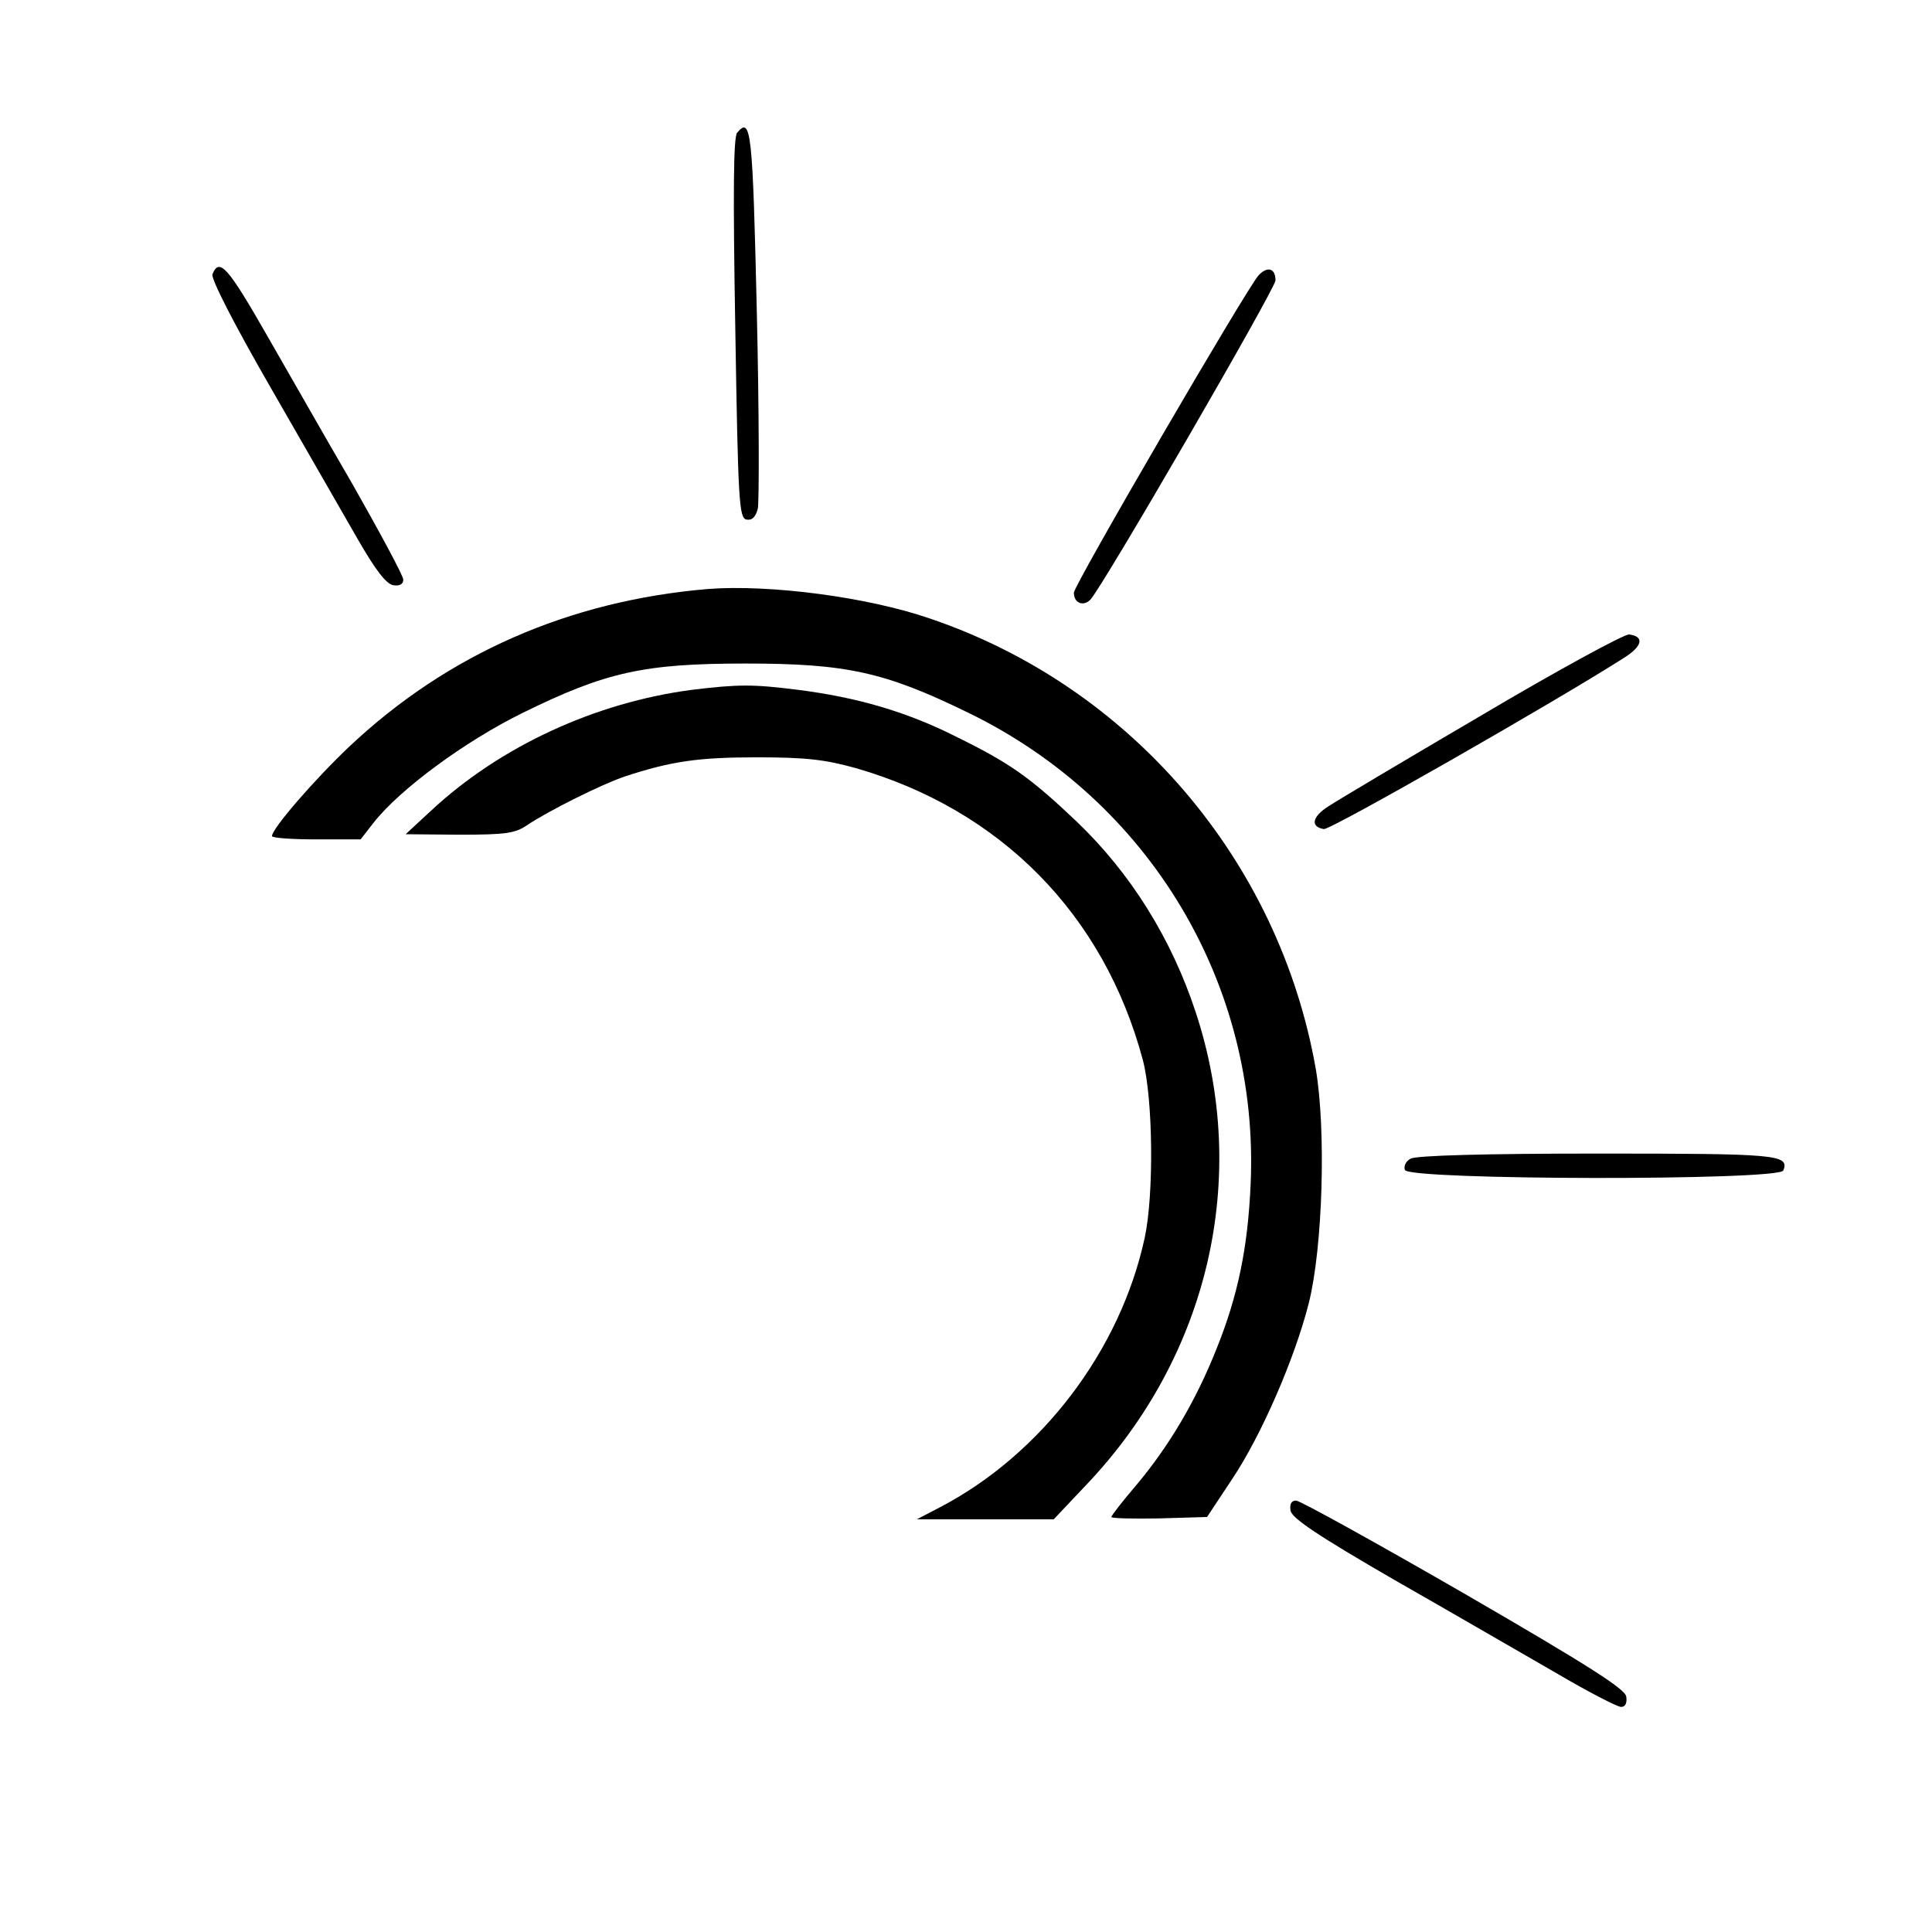 <?xml version="1.0" standalone="no"?>
<!DOCTYPE svg PUBLIC "-//W3C//DTD SVG 20010904//EN"
 "http://www.w3.org/TR/2001/REC-SVG-20010904/DTD/svg10.dtd">
<svg version="1.0" xmlns="http://www.w3.org/2000/svg"
 width="412pt" height="412pt" viewBox="0 0 412 412"
 preserveAspectRatio="xMidYMid meet">
<g transform="translate(0,412) scale(0.1,-0.1)"
fill="#000000" stroke="none">
<path d="M1572 3837 c-8 -9 -9 -126 -4 -417 6 -371 8 -405 24 -408 12 -2 19 5
24 23 3 14 3 202 -2 417 -9 388 -12 421 -42 385z"/>
<path d="M453 3535 c-3 -10 46 -106 125 -243 72 -125 155 -270 185 -322 38
-66 61 -96 76 -98 13 -2 21 2 21 12 0 8 -49 99 -108 203 -60 103 -139 242
-177 308 -89 156 -107 177 -122 140z"/>
<path d="M2684 3533 c-26 -29 -394 -661 -394 -677 0 -22 20 -30 35 -15 25 25
395 664 395 681 0 26 -17 31 -36 11z"/>
<path d="M1510 2864 c-297 -25 -556 -139 -765 -336 -75 -71 -165 -175 -165
-191 0 -4 43 -7 95 -7 l94 0 28 36 c56 71 194 173 318 234 177 87 258 105 475
105 215 0 297 -18 475 -105 387 -188 621 -580 602 -1005 -6 -136 -27 -238 -73
-352 -44 -111 -102 -208 -170 -289 -30 -35 -54 -66 -54 -69 0 -3 46 -4 102 -3
l102 3 53 80 c63 94 134 258 164 376 30 120 37 369 15 499 -78 445 -395 816
-823 961 -133 46 -342 73 -473 63z"/>
<path d="M3160 2595 c-162 -95 -310 -183 -328 -195 -34 -22 -38 -43 -9 -48 13
-3 491 270 640 365 40 25 44 46 11 50 -10 1 -152 -76 -314 -172z"/>
<path d="M1476 2649 c-207 -27 -410 -121 -557 -258 l-54 -50 115 -1 c100 0
119 3 145 21 45 30 159 87 207 103 100 33 158 41 283 41 105 0 145 -5 210 -23
309 -89 529 -312 612 -622 22 -83 24 -288 4 -380 -52 -240 -220 -461 -436
-574 l-50 -26 146 0 146 0 69 73 c262 275 350 656 234 1008 -52 158 -139 297
-254 407 -100 95 -143 125 -257 181 -105 53 -211 84 -338 100 -95 12 -126 12
-225 0z"/>
<path d="M3008 1649 c-10 -5 -15 -16 -12 -24 9 -22 799 -23 807 -1 13 34 -12
36 -397 36 -234 0 -388 -4 -398 -11z"/>
<path d="M2752 899 c2 -16 57 -53 223 -149 121 -69 276 -159 344 -198 68 -40
130 -72 138 -72 9 0 13 8 11 22 -2 16 -80 66 -346 220 -189 109 -350 198 -358
198 -10 0 -14 -7 -12 -21z"/>
</g>
</svg>
